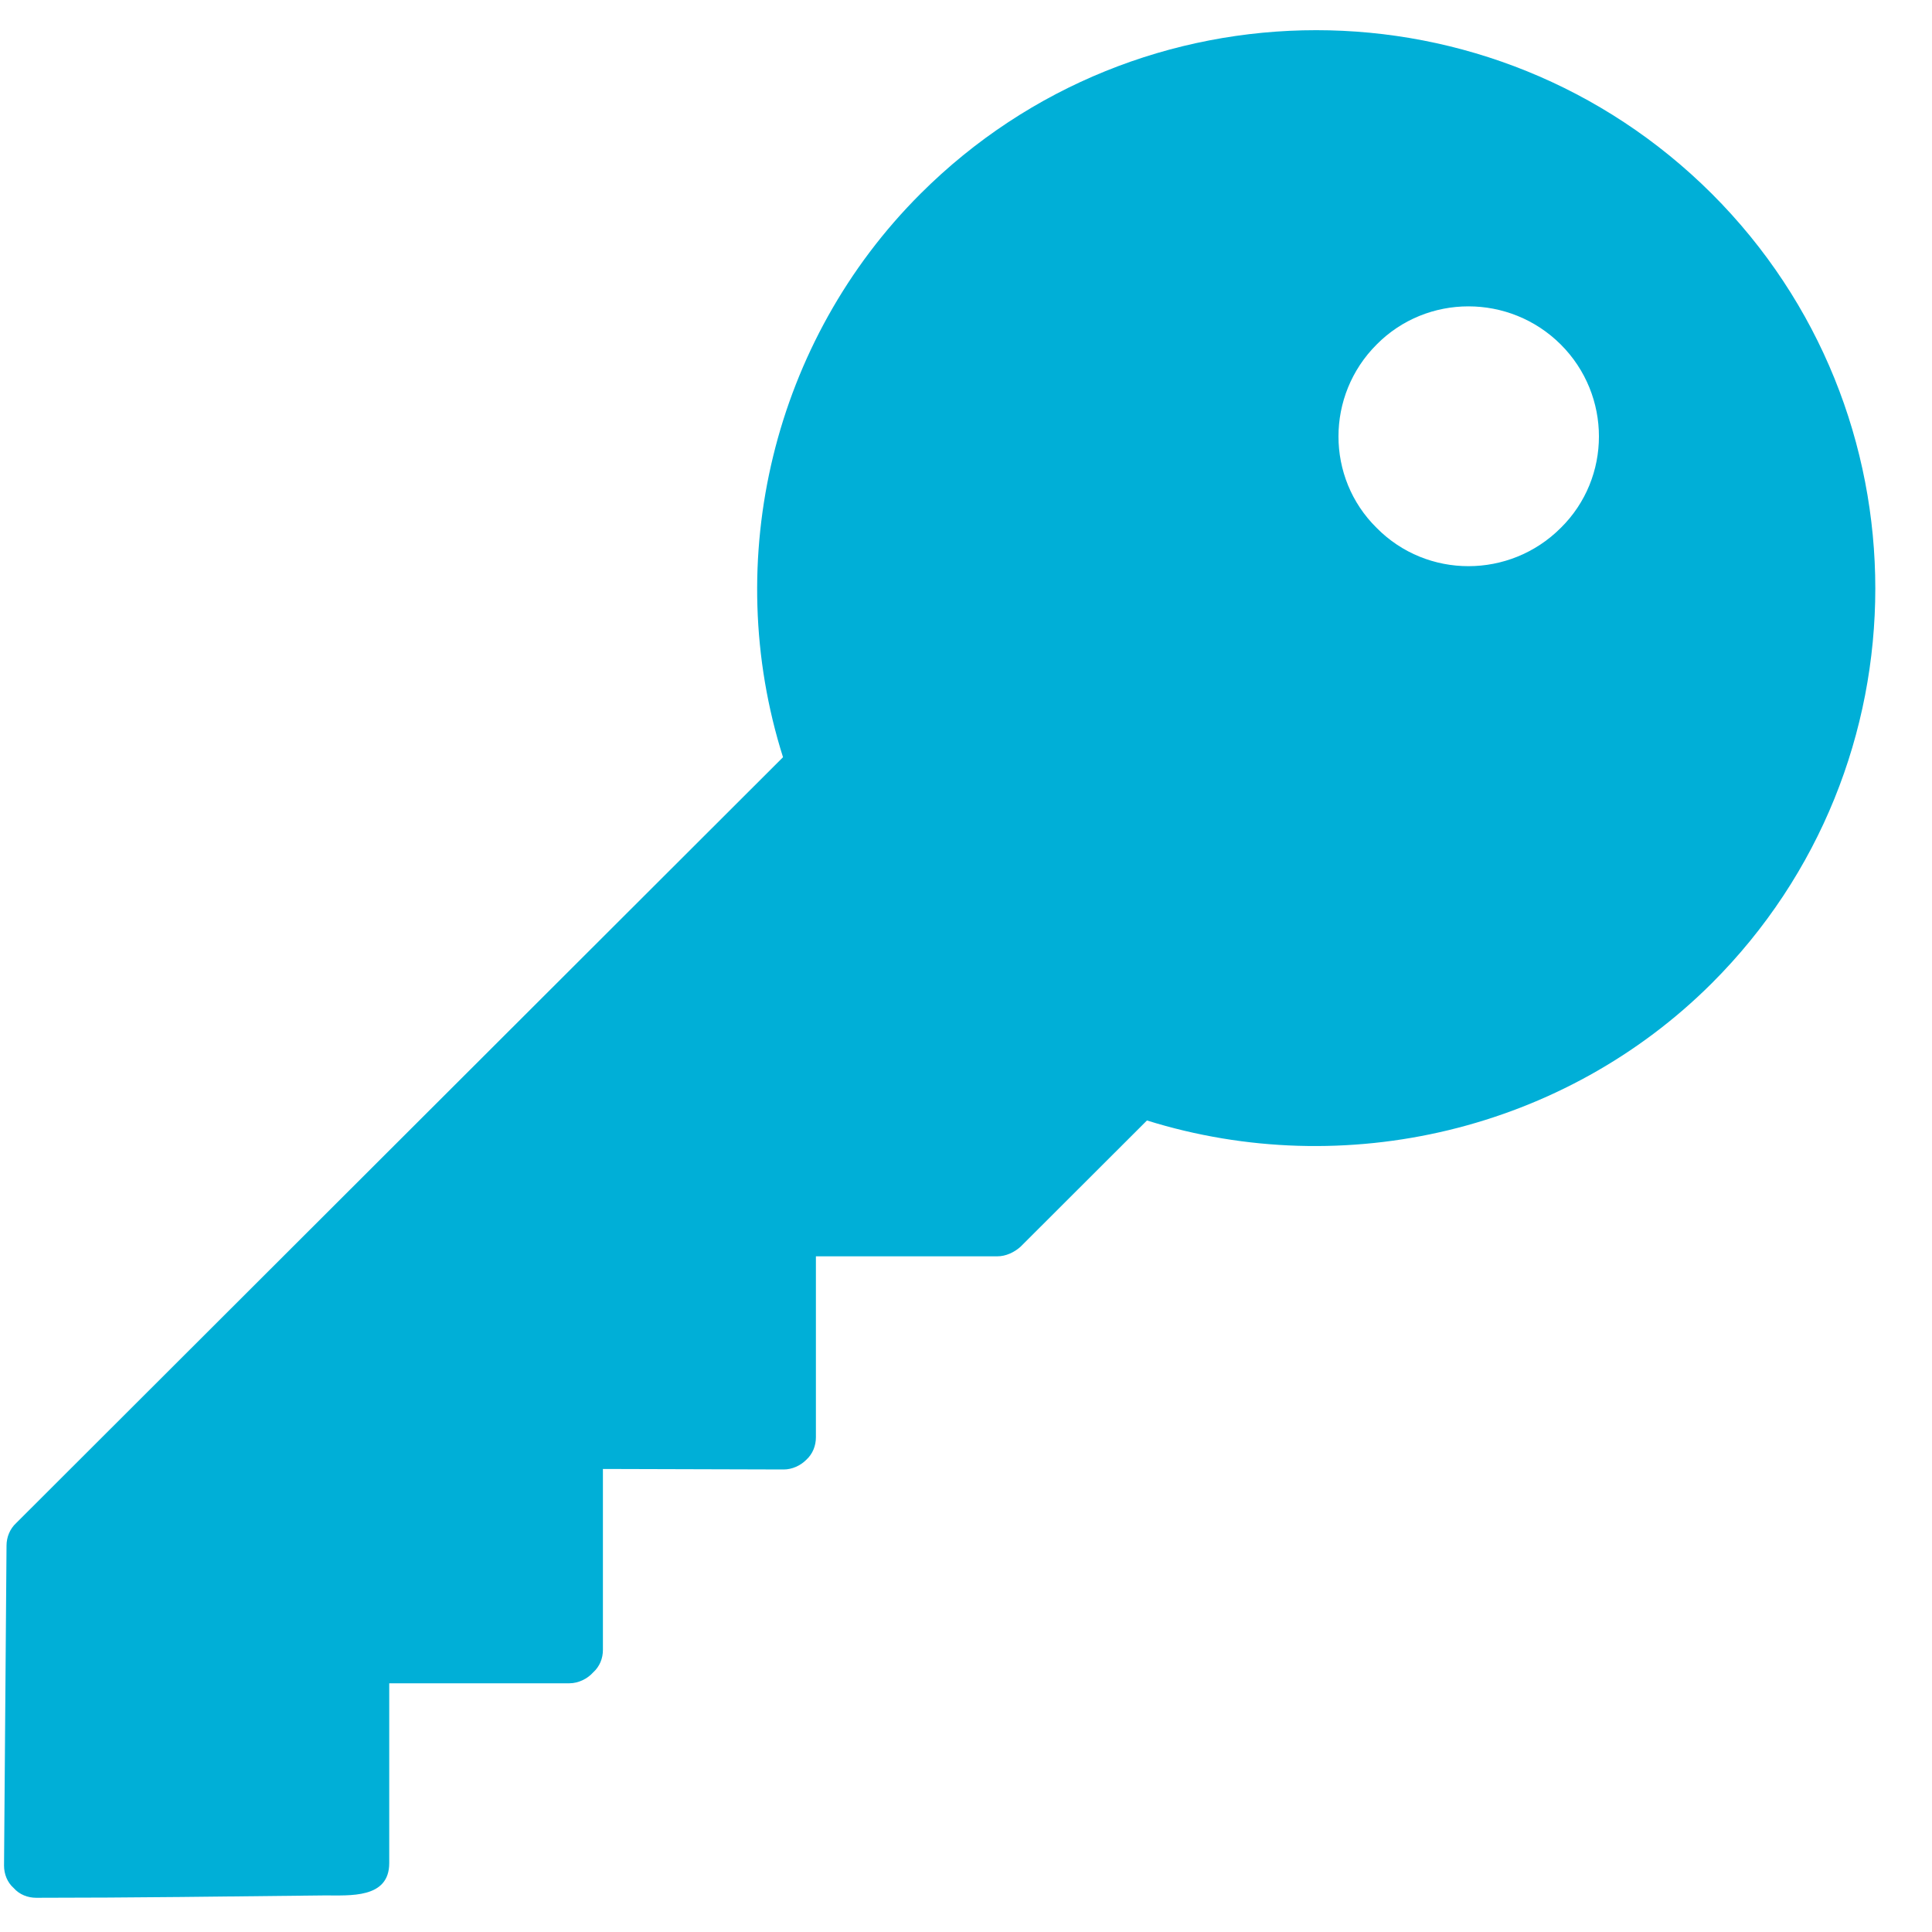 <svg xmlns="http://www.w3.org/2000/svg" xmlns:xlink="http://www.w3.org/1999/xlink" width="60" zoomAndPan="magnify" viewBox="0 0 45 45" height="60" preserveAspectRatio="xMidYMid meet" version="1.0"><defs><clipPath id="8fdd9d8d64"><path d="M 0 0.703 L 44 0.703 L 44 44.203 L 0 44.203 Z M 0 0.703 " clip-rule="nonzero"/></clipPath></defs><g clip-path="url(#8fdd9d8d64)"><path fill="#00afd7" d="M 30.656 0.703 C 27.316 0.703 23.98 1.977 21.441 4.512 C 18.012 7.934 16.781 13.031 18.238 17.637 L 0.379 35.473 C 0.23 35.609 0.152 35.805 0.152 36 L 0.094 43.453 C 0.094 43.648 0.168 43.844 0.32 43.977 C 0.453 44.129 0.648 44.203 0.844 44.203 C 3.086 44.203 5.324 44.172 7.562 44.148 C 8.141 44.145 9.066 44.23 9.066 43.395 L 9.066 39.207 L 13.262 39.207 C 13.473 39.207 13.684 39.102 13.816 38.953 C 13.969 38.816 14.043 38.625 14.043 38.43 L 14.043 34.215 L 18.254 34.227 C 18.449 34.227 18.645 34.137 18.777 34.004 C 18.93 33.867 19.004 33.672 19.004 33.477 L 19.004 29.262 L 23.23 29.262 C 23.426 29.262 23.621 29.172 23.77 29.039 L 26.715 26.098 C 31.332 27.539 36.441 26.324 39.871 22.902 C 44.949 17.832 44.949 9.582 39.871 4.512 C 37.328 1.977 33.992 0.703 30.656 0.703 Z M 36.352 12.297 C 35.164 13.484 33.238 13.484 32.066 12.297 C 30.879 11.129 30.879 9.207 32.066 8.023 C 33.238 6.84 35.164 6.84 36.352 8.023 C 37.539 9.207 37.539 11.129 36.352 12.297 Z M 36.352 12.297 " fill-opacity="1" fill-rule="nonzero"/></g></svg>